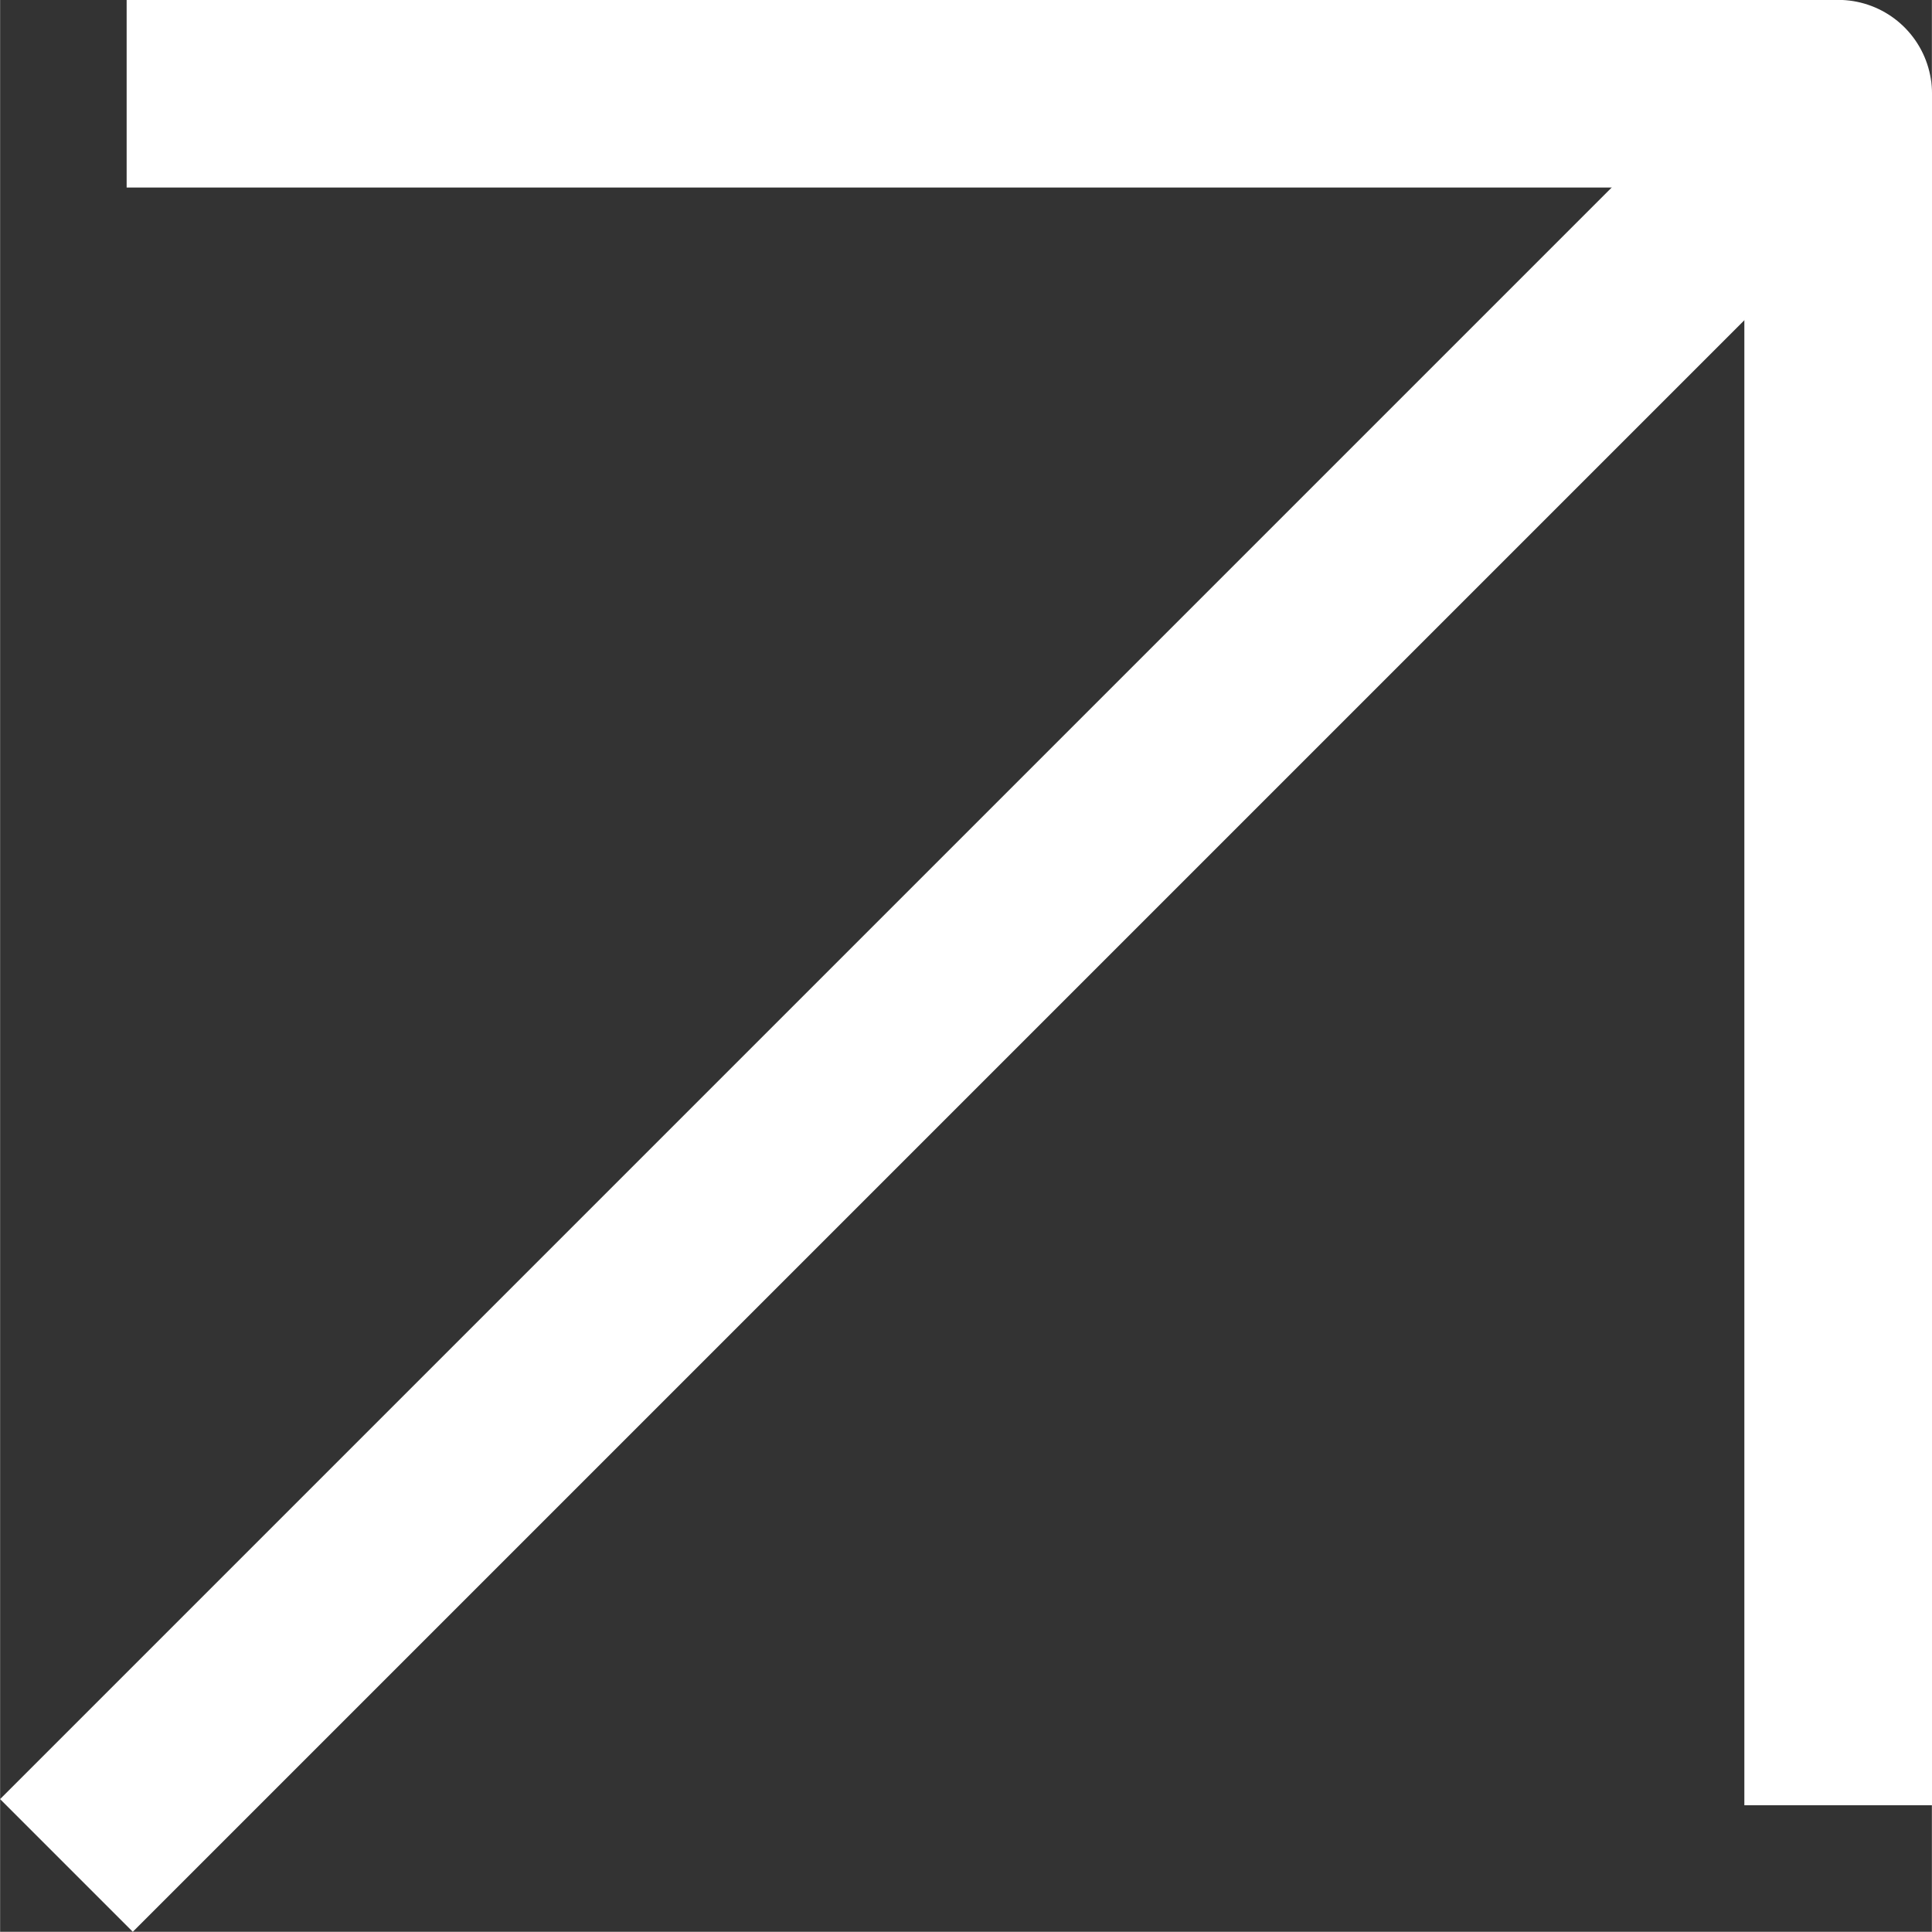 <?xml version="1.0" encoding="UTF-8"?> <svg xmlns="http://www.w3.org/2000/svg" xmlns:xlink="http://www.w3.org/1999/xlink" xmlns:xodm="http://www.corel.com/coreldraw/odm/2003" xml:space="preserve" width="8.992mm" height="8.991mm" version="1.1" style="shape-rendering:geometricPrecision; text-rendering:geometricPrecision; image-rendering:optimizeQuality; fill-rule:evenodd; clip-rule:evenodd" viewBox="0 0 83.28 83.28"><rect x="0" y="0" width="83.28" height="83.28" fill="#333333" stroke="none"/> <defs> <style type="text/css"> .str0 {stroke:white;stroke-width:8.09;stroke-linecap:square;stroke-linejoin:round;stroke-miterlimit:22.926} .fil0 {fill:none} </style> </defs> <g id="Слой_x0020_1">  <g id="icon-arrow.svg"> <line class="fil0 str0" x1="5.72" y1="77.56" x2="75.46" y2="7.82"></line> <polyline class="fil0 str0" points="9.5,4.04 79.24,4.04 79.24,73.78 "></polyline> </g> </g> </svg> 